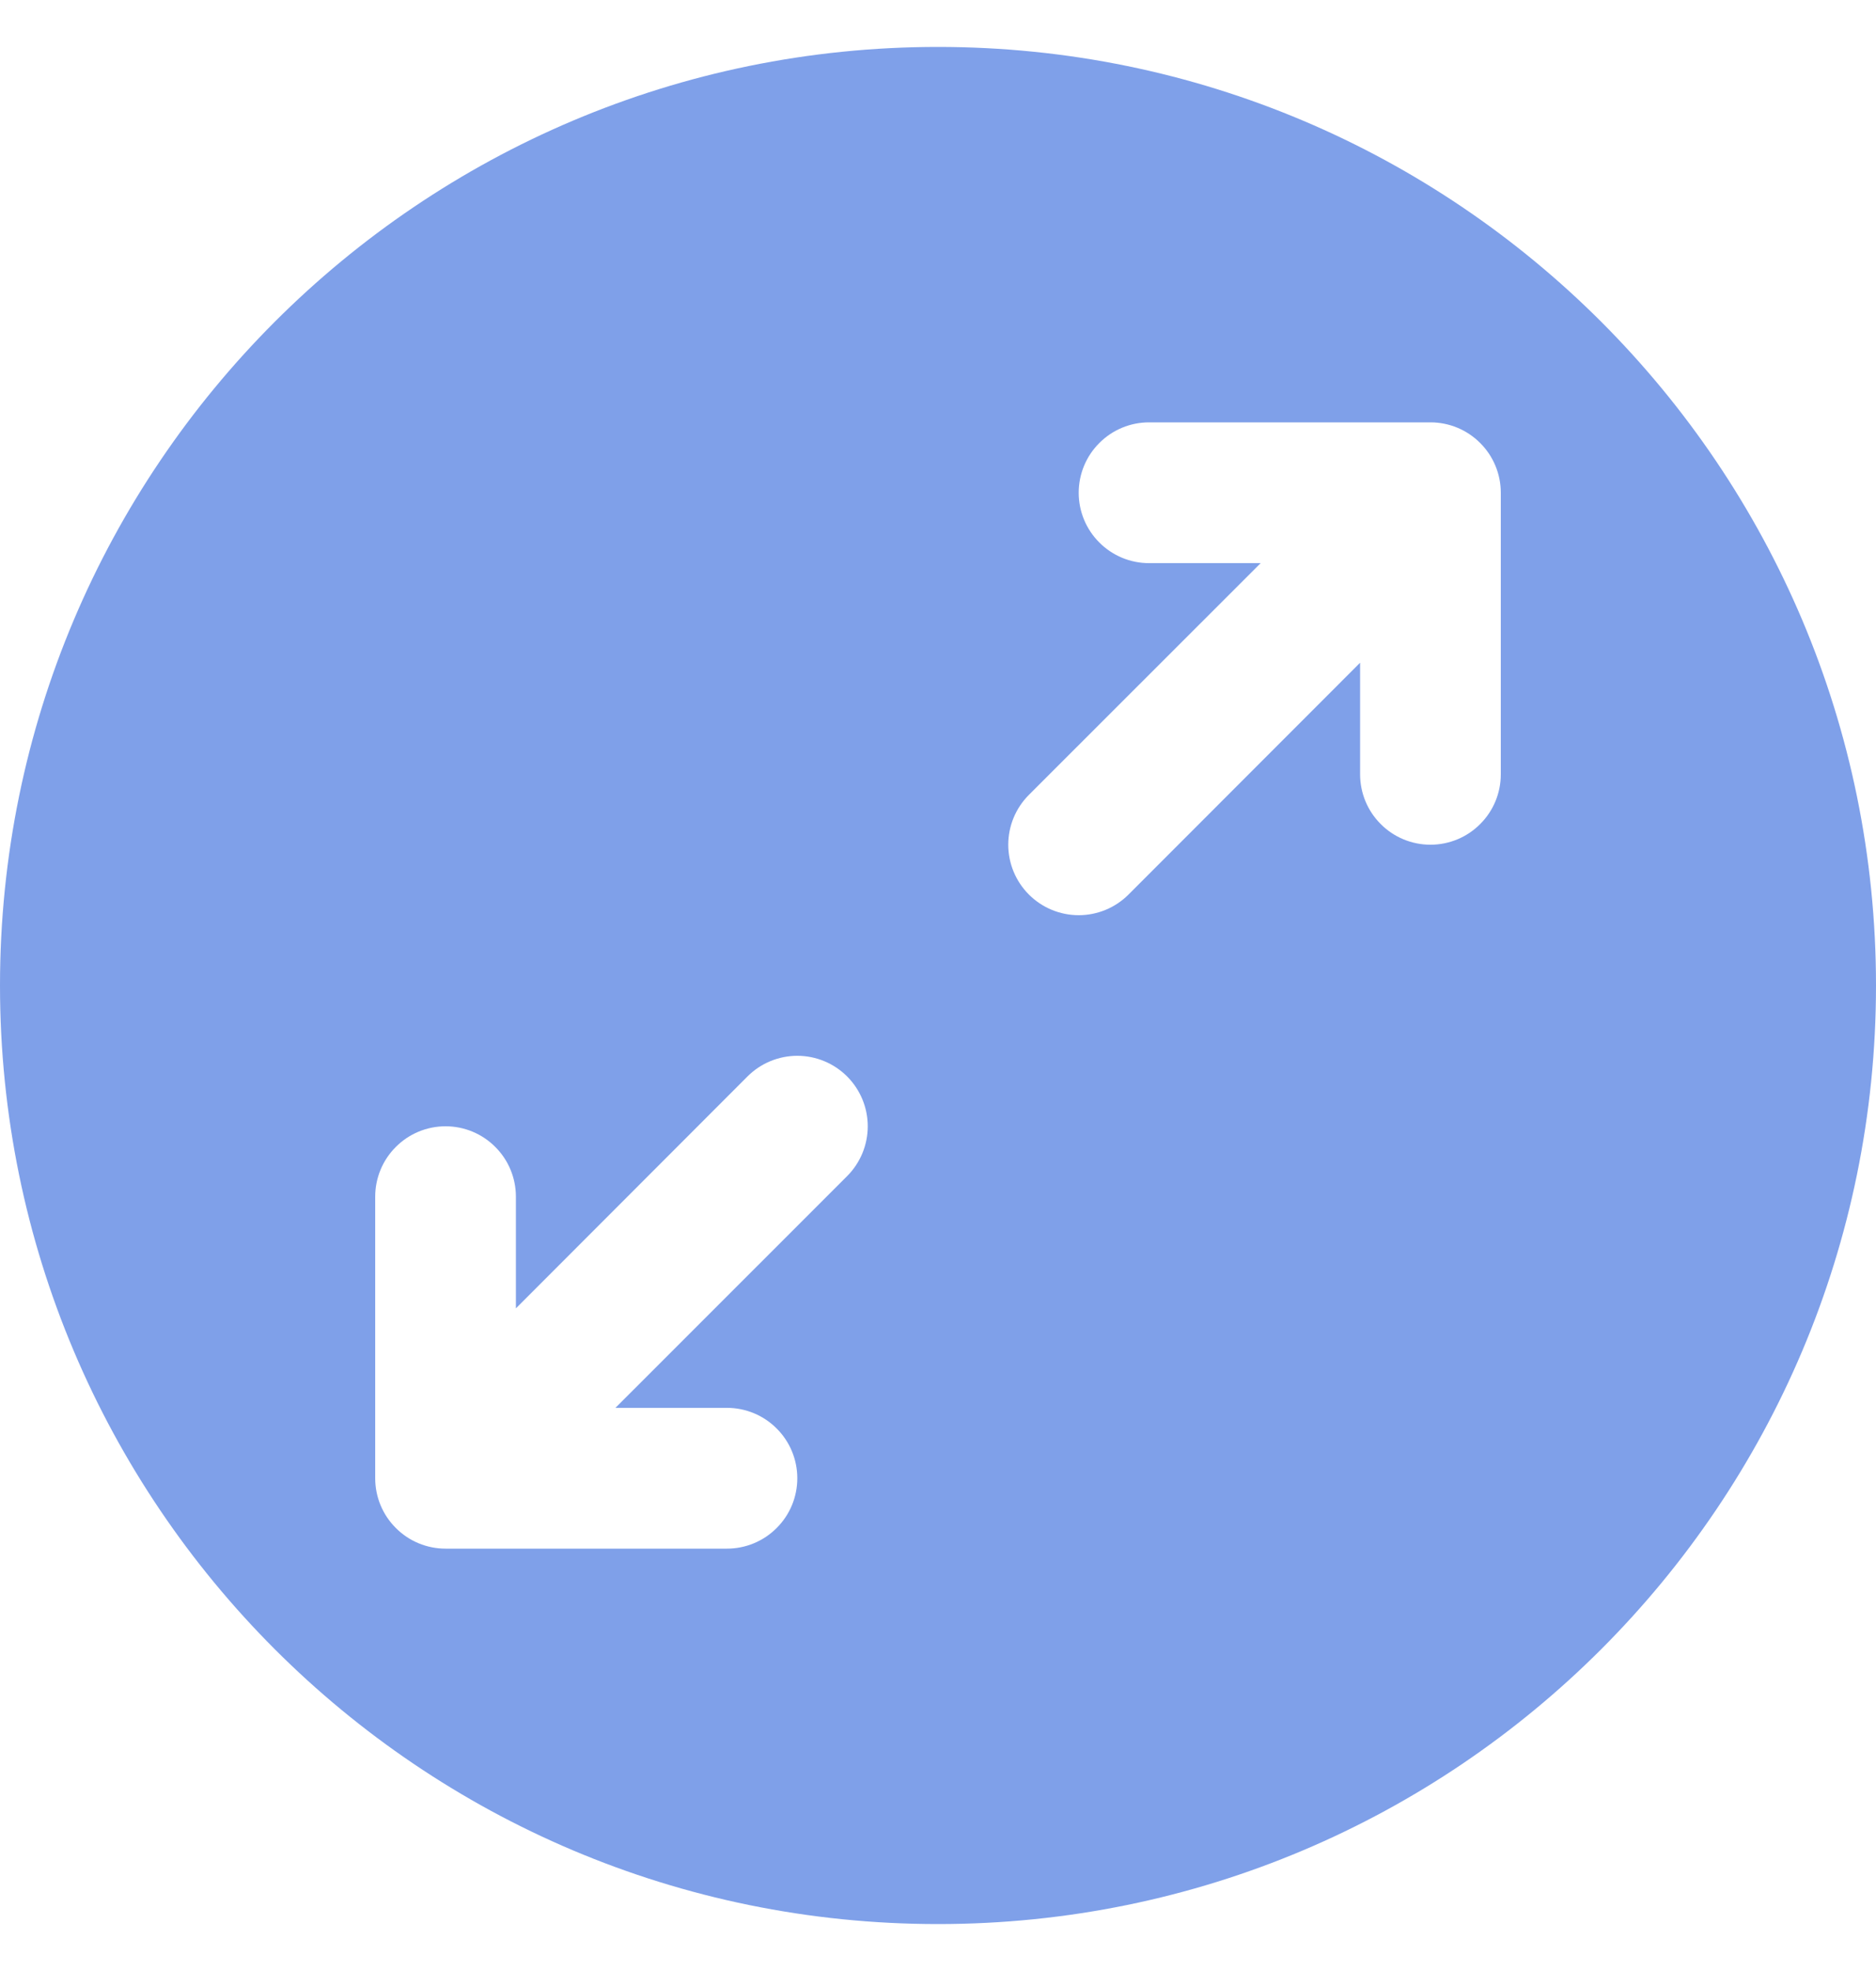<svg width="20" height="21" viewBox="0 0 20 21" fill="none" xmlns="http://www.w3.org/2000/svg">
<path fill-rule="evenodd" clip-rule="evenodd" d="M10 20.5C15.523 20.5 20 16.023 20 10.5C20 4.977 15.523 0.5 10 0.5C4.477 0.5 0 4.977 0 10.5C0 16.023 4.477 20.5 10 20.5ZM11.72 4.72C11.579 4.86 11.5 5.051 11.5 5.25C11.5 5.449 11.579 5.64 11.72 5.78C11.86 5.921 12.051 6 12.25 6H13.44L10.969 8.469C10.828 8.61 10.749 8.801 10.749 9C10.749 9.199 10.828 9.39 10.969 9.531C11.11 9.672 11.301 9.751 11.5 9.751C11.699 9.751 11.89 9.672 12.031 9.531L14.5 7.061V8.25C14.5 8.449 14.579 8.64 14.72 8.78C14.86 8.921 15.051 9 15.25 9C15.449 9 15.64 8.921 15.78 8.78C15.921 8.64 16 8.449 16 8.25V5.25C16 5.051 15.921 4.86 15.78 4.72C15.64 4.579 15.449 4.5 15.25 4.5H12.25C12.051 4.5 11.86 4.579 11.72 4.72ZM8.5 11.249C8.301 11.249 8.11 11.328 7.969 11.469L5.5 13.94V12.75C5.5 12.551 5.421 12.36 5.28 12.22C5.14 12.079 4.949 12 4.75 12C4.551 12 4.36 12.079 4.22 12.22C4.079 12.36 4 12.551 4 12.75V15.75C4 15.949 4.079 16.14 4.22 16.28C4.36 16.421 4.551 16.5 4.75 16.5H7.75C7.949 16.5 8.14 16.421 8.28 16.28C8.421 16.14 8.5 15.949 8.5 15.75C8.5 15.551 8.421 15.36 8.28 15.22C8.14 15.079 7.949 15 7.75 15H6.561L9.031 12.531C9.172 12.39 9.251 12.199 9.251 12C9.251 11.801 9.172 11.61 9.031 11.469C8.89 11.328 8.699 11.249 8.5 11.249Z" fill="#7FA0E9"/>
</svg>
